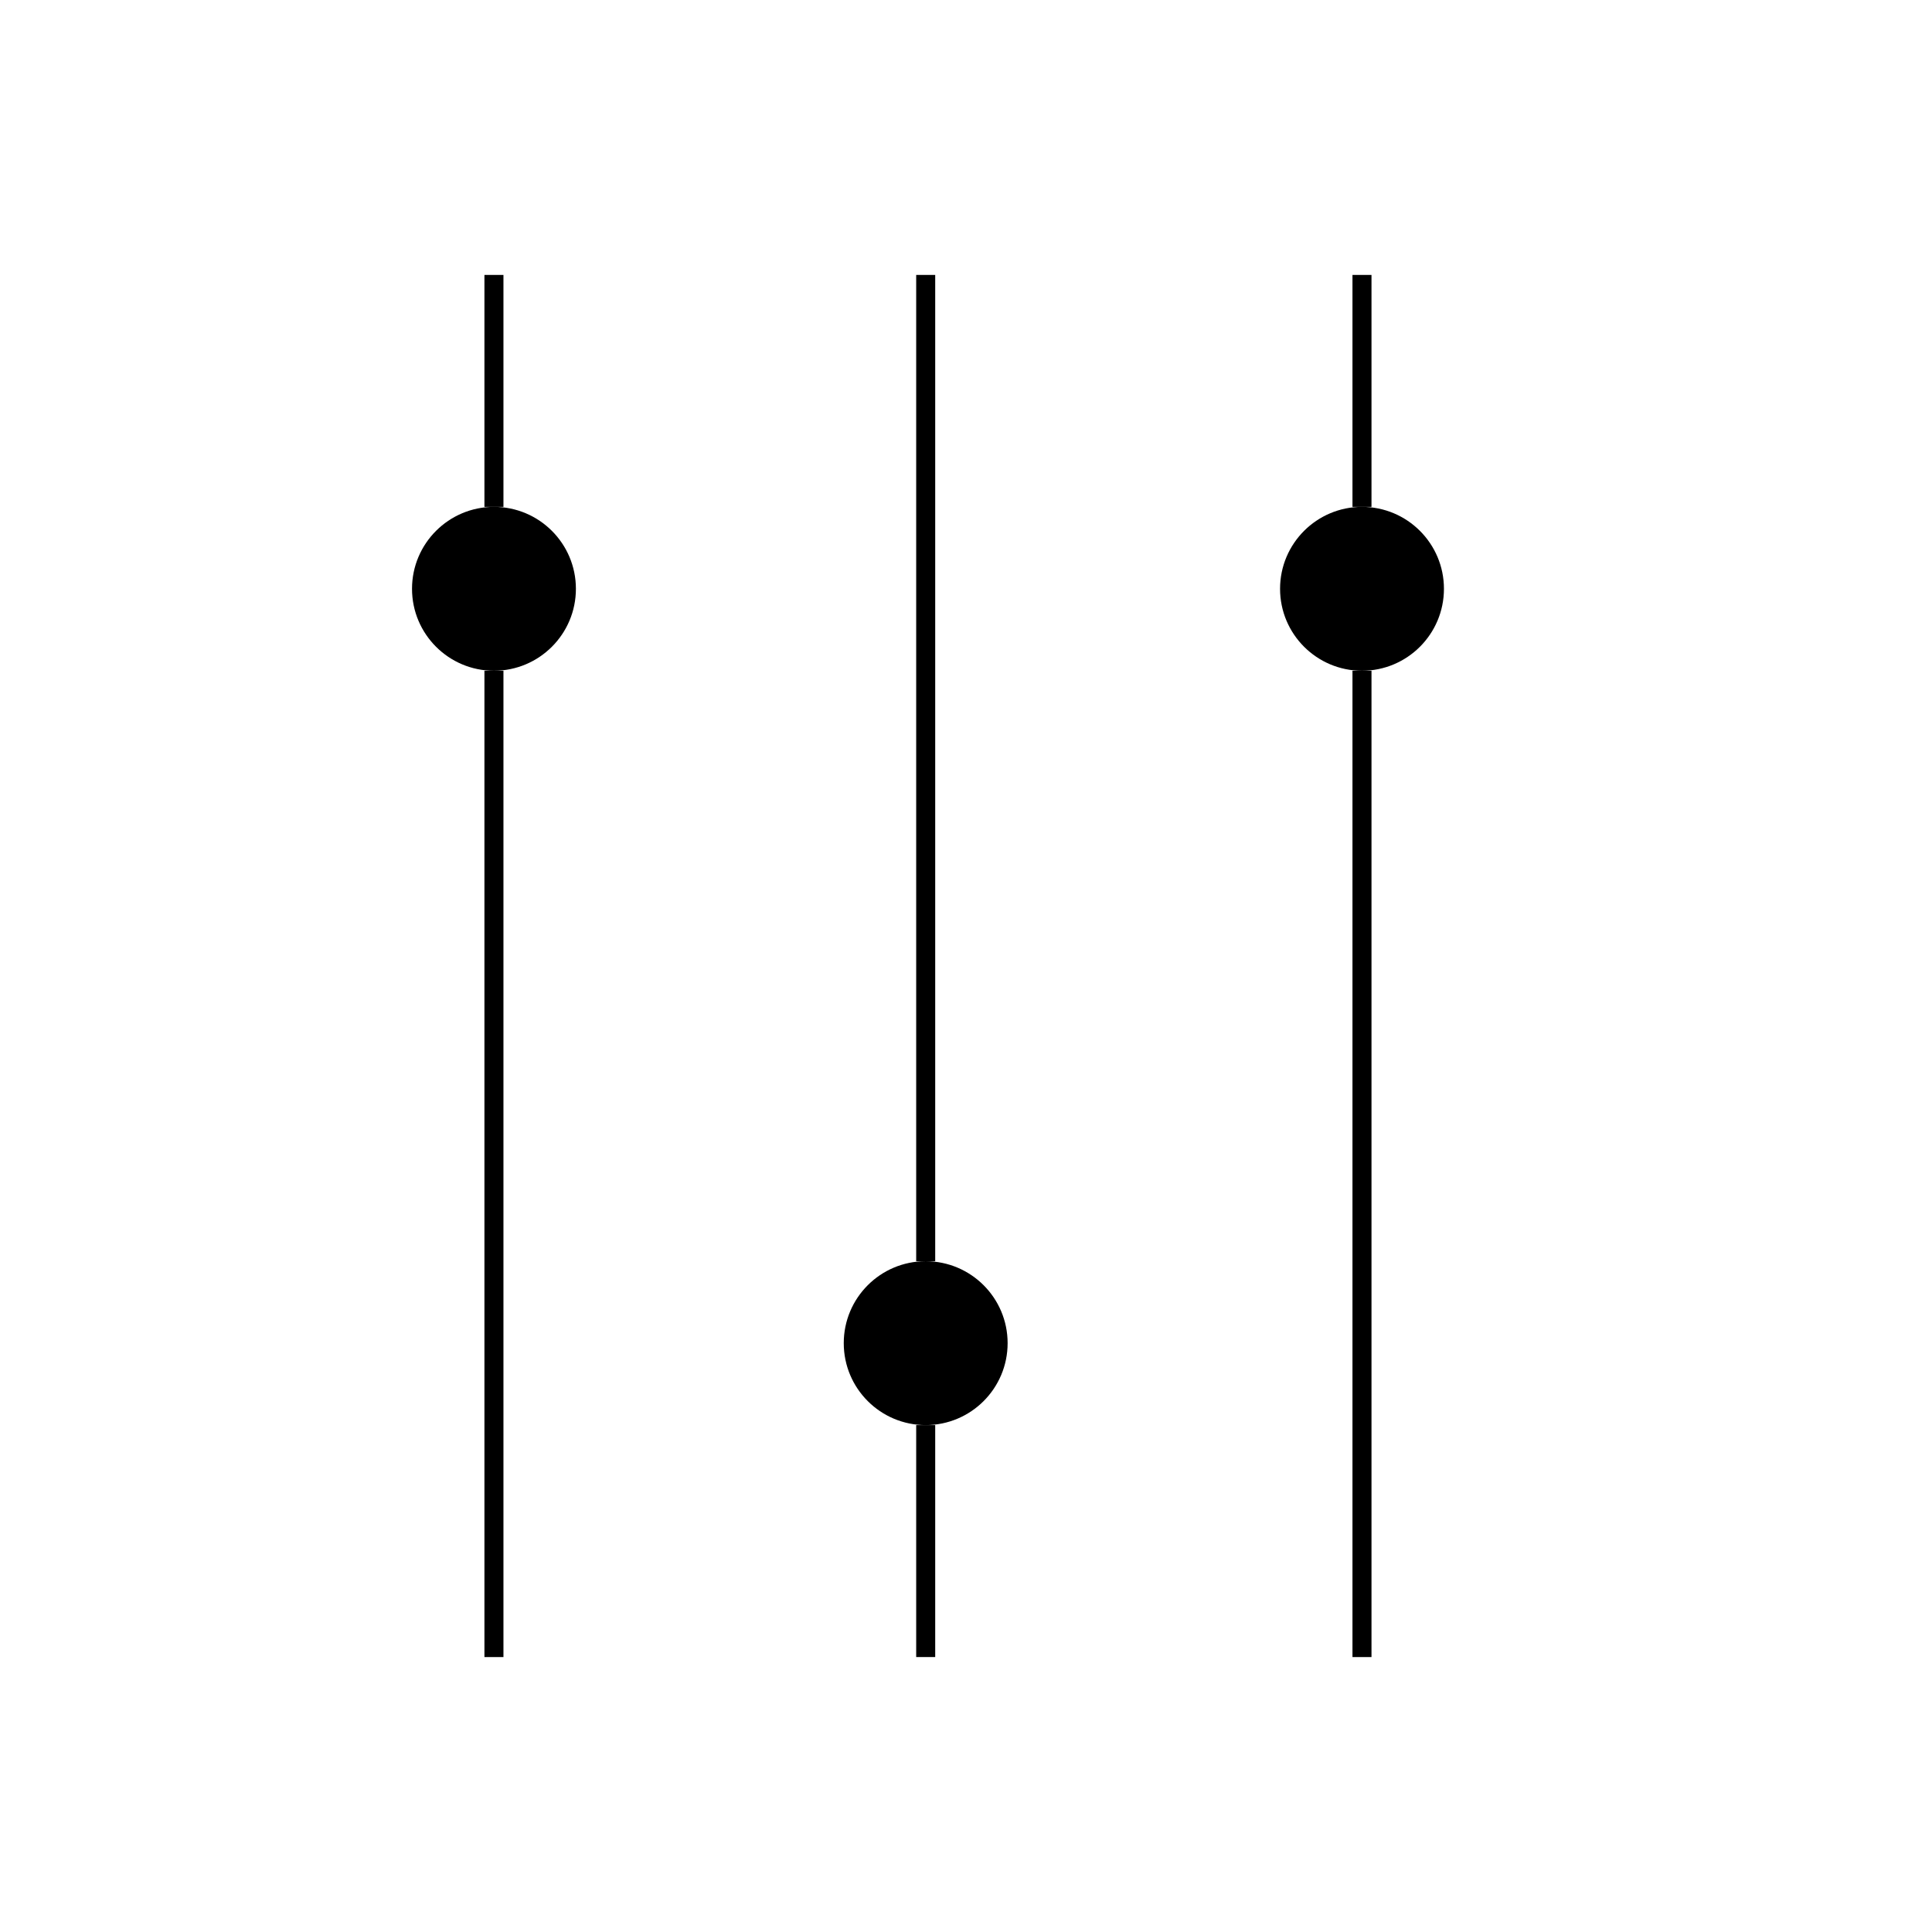 <?xml version="1.0" encoding="UTF-8"?>
<!-- The Best Svg Icon site in the world: iconSvg.co, Visit us! https://iconsvg.co -->
<svg fill="#000000" width="800px" height="800px" version="1.1" viewBox="144 144 512 512" xmlns="http://www.w3.org/2000/svg">
 <g>
  <path d="m502.42 321.76h5.039v261.38h-5.039z"/>
  <path d="m502.42 216.86h5.039v61.465h-5.039z"/>
  <path d="m272.38 321.76h5.039v261.38h-5.039z"/>
  <path d="m272.38 216.86h5.039v61.465h-5.039z"/>
  <path d="m386.8 216.86h5.039v261.38h-5.039z"/>
  <path d="m386.8 521.67h5.039v61.465h-5.039z"/>
  <path d="m526.66 300.04c0 11.992-9.723 21.715-21.715 21.715-11.992 0-21.715-9.723-21.715-21.715 0-11.992 9.723-21.715 21.715-21.715 11.992 0 21.715 9.723 21.715 21.715"/>
  <path d="m411.03 499.95c0 11.992-9.723 21.715-21.715 21.715-11.992 0-21.711-9.723-21.711-21.715s9.719-21.715 21.711-21.715c11.992 0 21.715 9.723 21.715 21.715"/>
  <path d="m296.62 300.04c0 11.992-9.723 21.715-21.715 21.715-11.992 0-21.715-9.723-21.715-21.715 0-11.992 9.723-21.715 21.715-21.715 11.992 0 21.715 9.723 21.715 21.715"/>
 </g>
</svg>